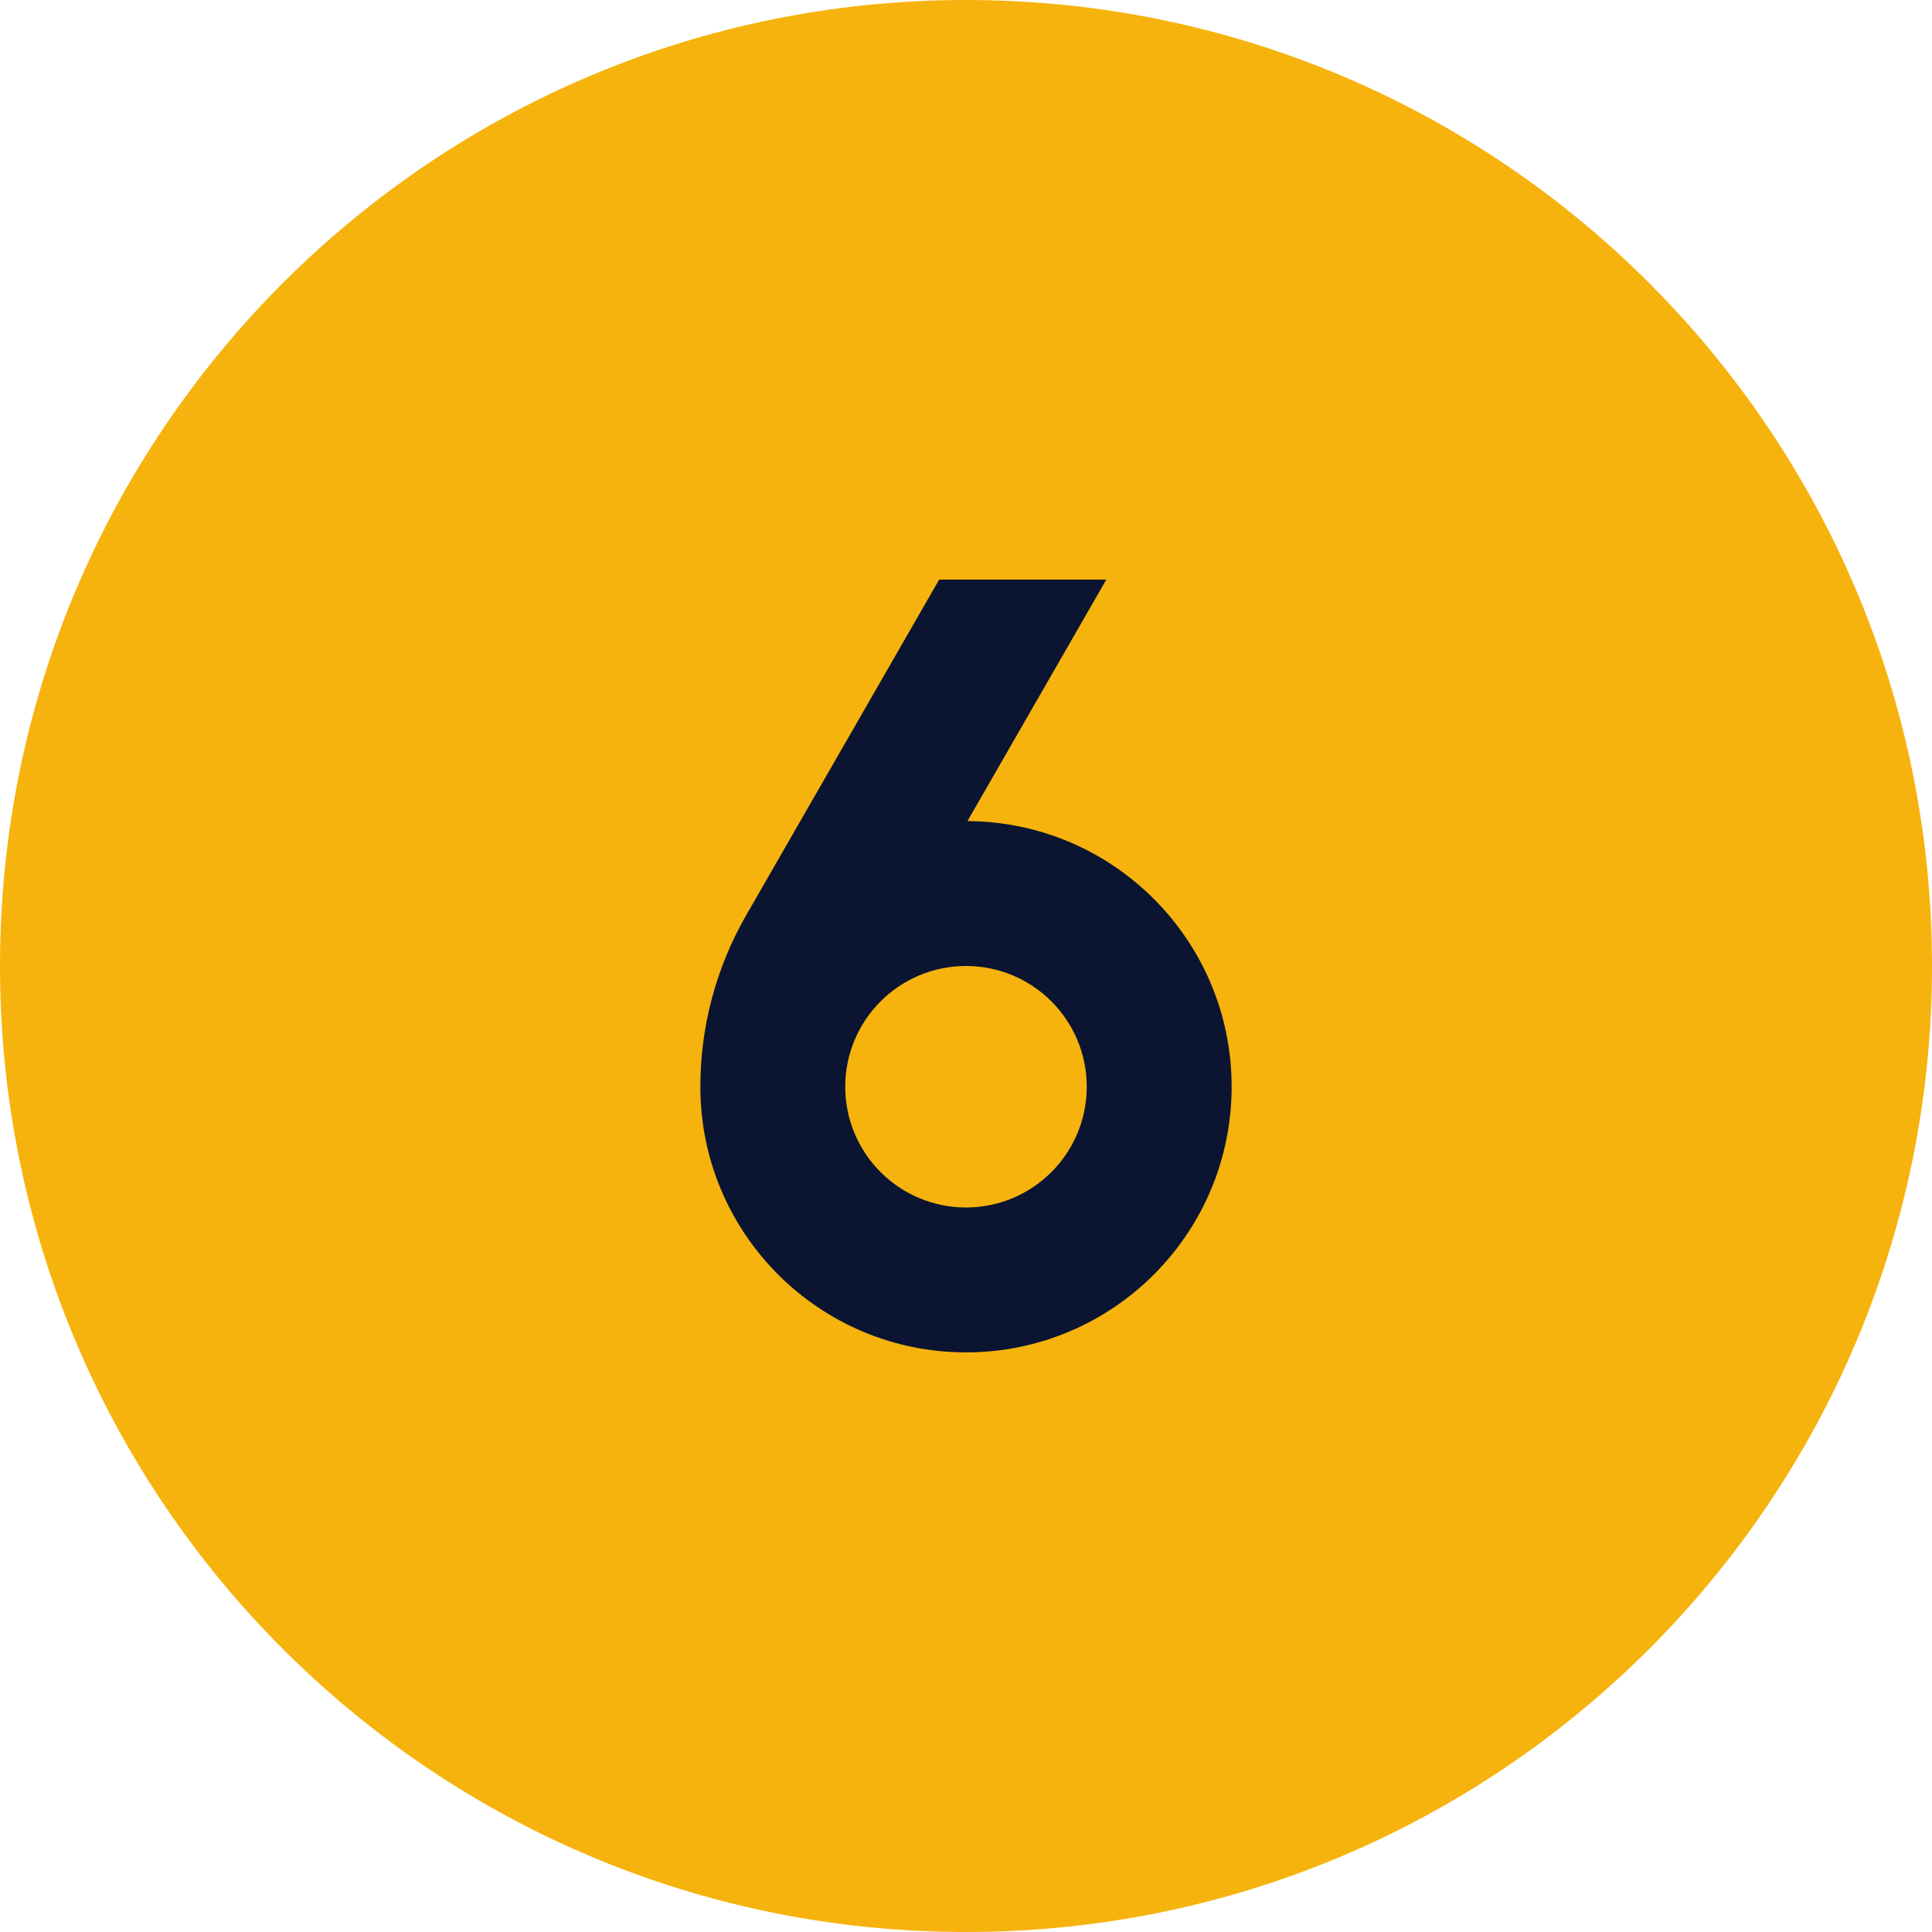 <svg xmlns="http://www.w3.org/2000/svg" xmlns:xlink="http://www.w3.org/1999/xlink" width="512" viewBox="0 0 384 384" height="512" preserveAspectRatio="xMidYMid meet"><defs><clipPath id="fd3e590347"><path d="M 139.199 115.199 L 244.949 115.199 L 244.949 268.949 L 139.199 268.949 Z M 139.199 115.199 " clip-rule="nonzero"></path></clipPath></defs><path fill="#f6b30d" d="M 192 0 C 298.039 0 384 85.961 384 192 C 384 298.039 298.039 384 192 384 C 85.961 384 0 298.039 0 192 C 0 85.961 85.961 0 192 0 Z M 192 0 " fill-opacity="1" fill-rule="evenodd"></path><g clip-path="url(#fd3e590347)"><path fill="#0b1531" d="M 148.293 181.938 L 186.668 115.199 L 219.891 115.199 L 192.289 163.199 C 221.316 163.355 244.797 186.934 244.797 216 C 244.797 245.16 221.16 268.797 192 268.797 C 162.84 268.797 139.199 245.16 139.199 216 C 139.199 204.043 142.336 192.301 148.293 181.938 Z M 168 216 C 168 229.254 178.746 239.996 192 239.996 C 205.254 239.996 216 229.254 216 216 C 216 202.742 205.254 192 192 192 C 178.746 192 168 202.742 168 216 Z M 168 216 " fill-opacity="1" fill-rule="evenodd"></path></g></svg>